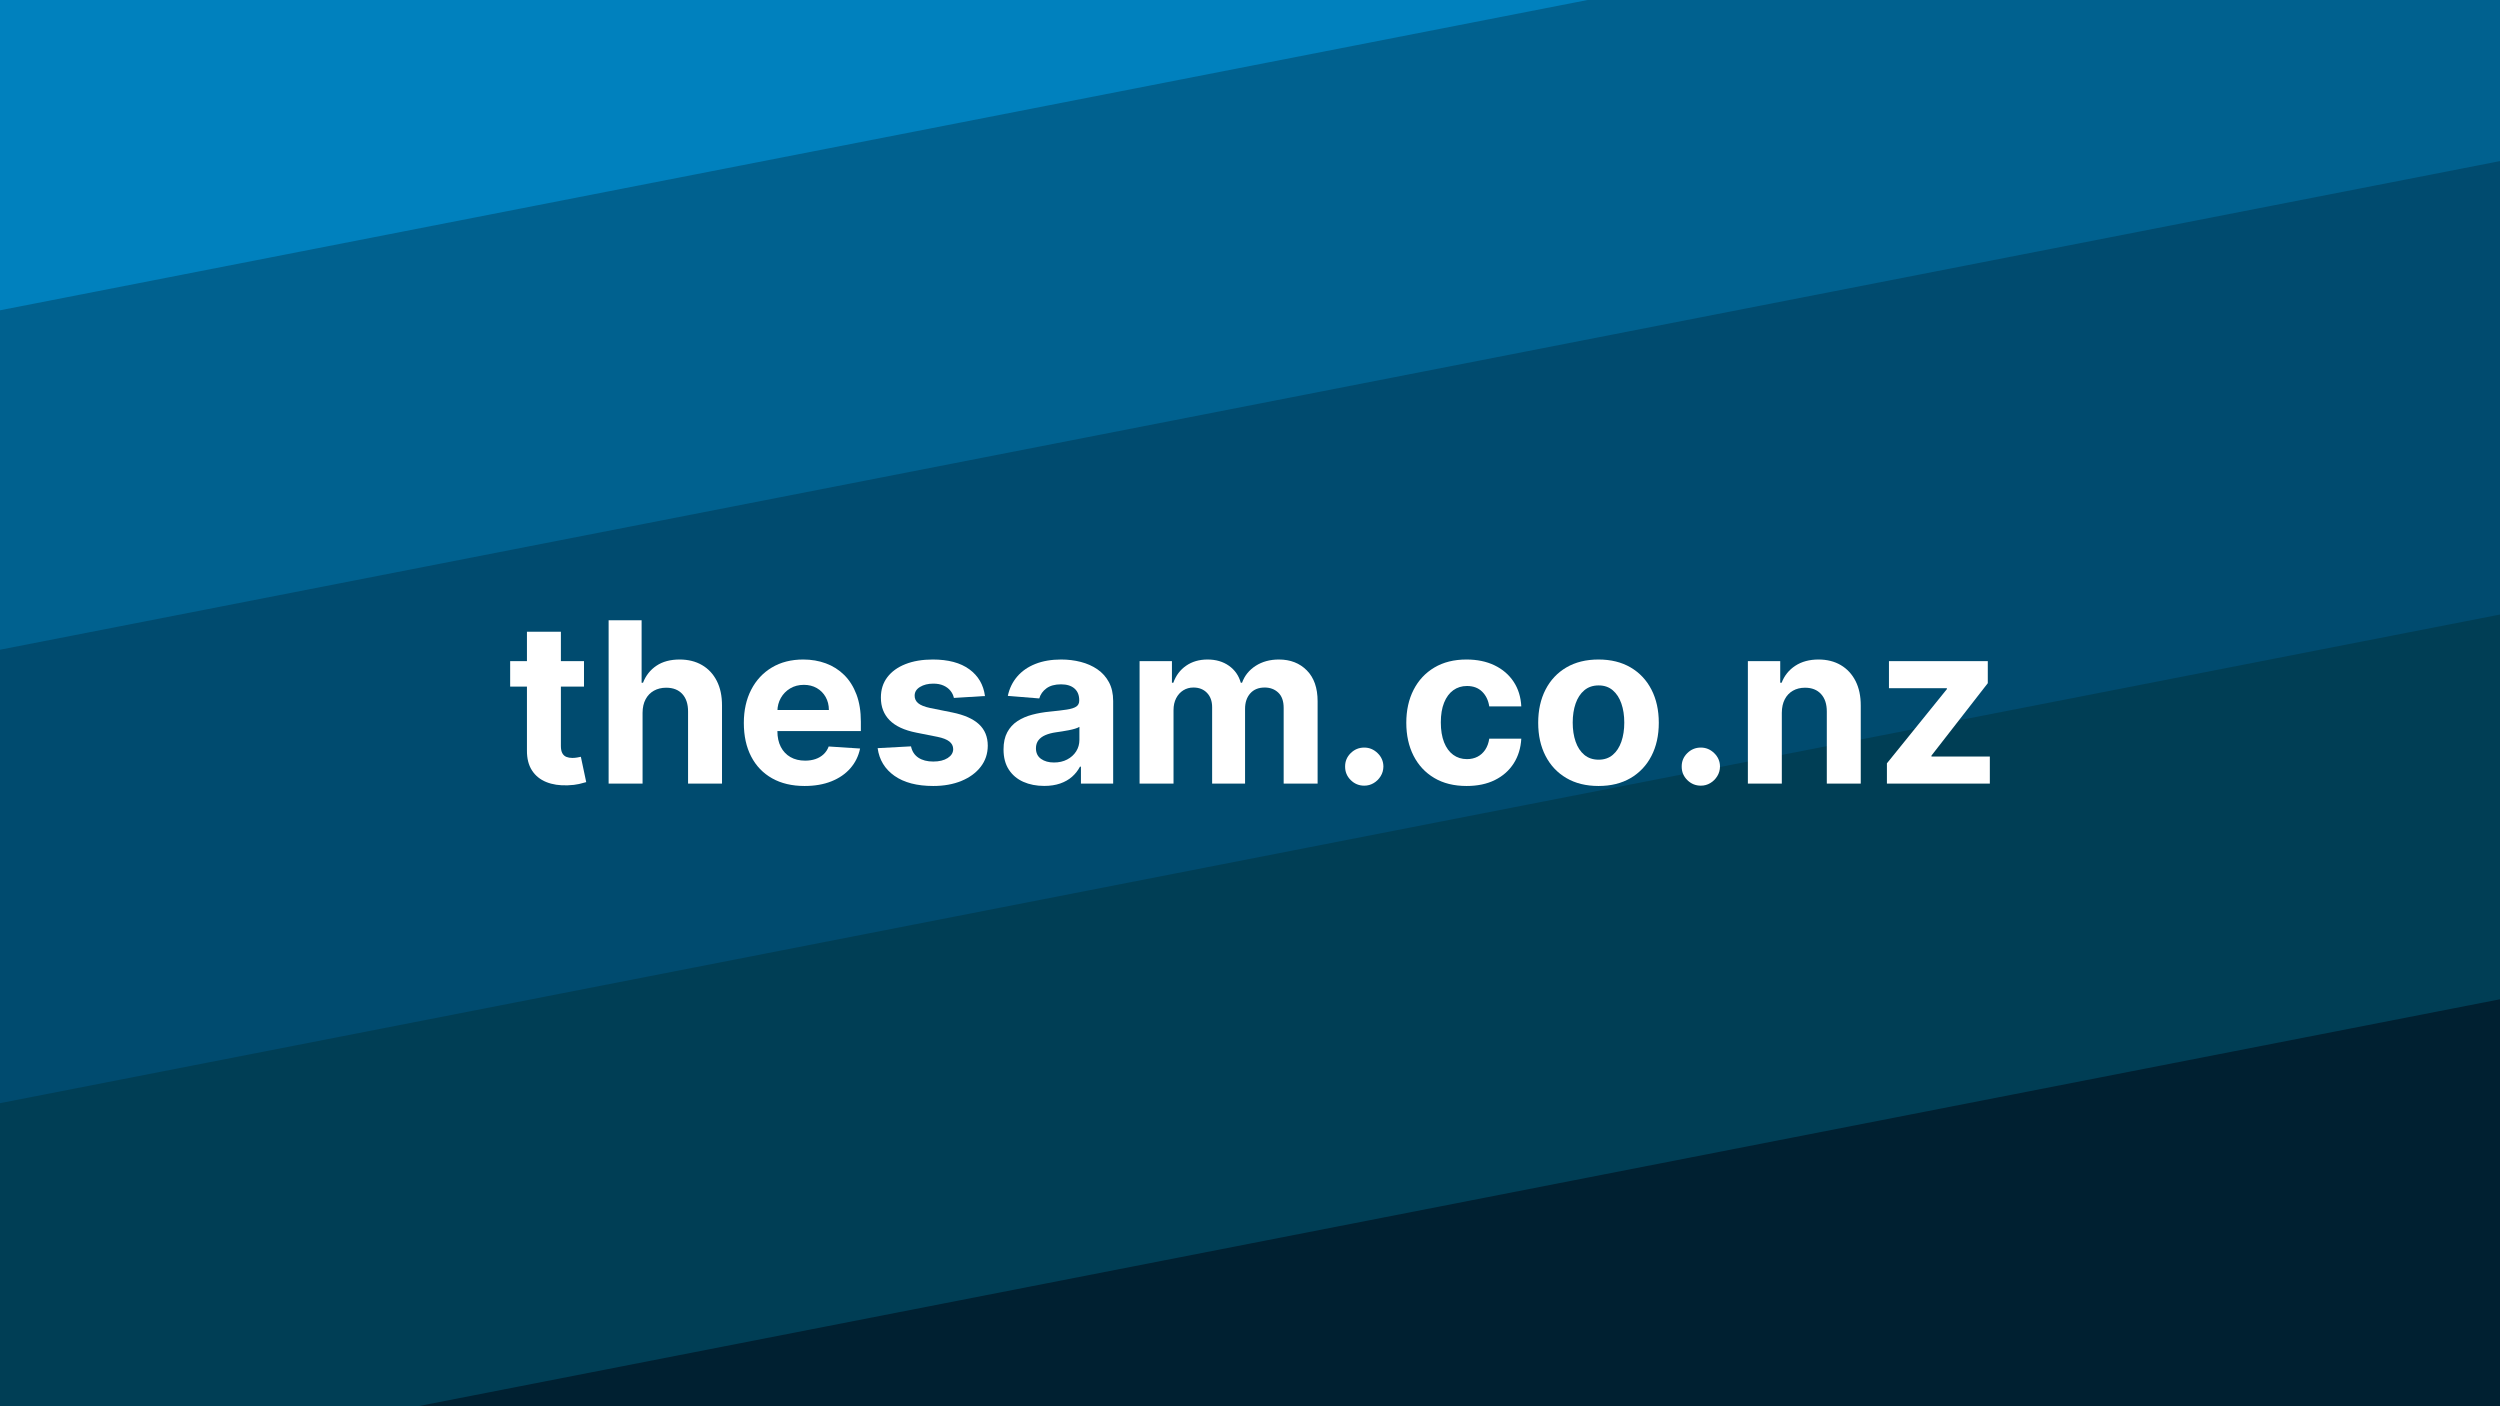 <?xml version="1.0" encoding="UTF-8" standalone="no"?>
<!DOCTYPE svg PUBLIC "-//W3C//DTD SVG 1.1//EN" "http://www.w3.org/Graphics/SVG/1.1/DTD/svg11.dtd">
<!-- Created with Vectornator (http://vectornator.io/) -->
<svg height="100%" stroke-miterlimit="10" style="fill-rule:nonzero;clip-rule:evenodd;stroke-linecap:round;stroke-linejoin:round;" version="1.1" viewBox="0 0 2560 1440" width="100%" xml:space="preserve" xmlns="http://www.w3.org/2000/svg" xmlns:xlink="http://www.w3.org/1999/xlink">
<rect x="0" y="0" width="2560" height="1440" fill="#333333" stroke="none"/>
<defs/>
<clipPath id="ArtboardFrame">
<rect height="1440" width="2560" x="0" y="0"/>
</clipPath>
<g clip-path="url(#ArtboardFrame)" id="iMacs">
<path d="M-279.469 270.149L2647.57-301.948L2768.77 318.135L-158.272 890.232L-279.469 270.149Z" fill="#00618f" fill-rule="nonzero" opacity="1" stroke="none"/>
<path d="M-114.051 687.605L2812.99 115.508L2934.19 735.591L7.145 1307.69L-114.051 687.605Z" fill="#004b6f" fill-rule="nonzero" opacity="1" stroke="none"/>
<path d="M-123.818 1153.85L2803.23 581.753L2924.42 1201.84L-2.621 1773.93L-123.818 1153.85Z" fill="#003e55" fill-rule="nonzero" opacity="1" stroke="none"/>
<path d="M227.173 1479.21L3154.22 907.113L3275.41 1527.2L348.37 2099.29L227.173 1479.21Z" fill="#002031" fill-rule="nonzero" opacity="1" stroke="none"/>
<path d="M-1018.78-126.91L1908.26-699.008L2029.46-78.925L-897.586 493.173L-1018.78-126.91Z" fill="#0081be" fill-rule="nonzero" opacity="1" stroke="none"/>
<g opacity="1">
<path d="M598.006 676.973L598.006 703.11L522.406 703.11L522.406 676.973L598.006 676.973ZM539.591 646.916L574.352 646.916L574.352 763.843C574.352 767.067 574.853 769.569 575.855 771.35C576.857 773.131 578.24 774.372 580.004 775.075C581.769 775.777 583.805 776.128 586.113 776.128C587.78 776.128 589.433 775.981 591.071 775.687C592.71 775.393 593.954 775.148 594.804 774.953L600.293 800.893C598.561 801.448 596.108 802.091 592.933 802.82C589.759 803.55 585.918 803.996 581.409 804.16C573.024 804.486 565.684 803.373 559.389 800.819C553.095 798.266 548.205 794.282 544.72 788.87C541.235 783.457 539.526 776.662 539.591 768.484L539.591 646.916Z" fill="#ffffff" fill-rule="nonzero" opacity="1" stroke="none"/>
<path d="M657.989 729.899L657.989 802.428L623.228 802.428L623.228 635.155L657.009 635.155L657.009 699.124L658.446 699.124C661.32 691.73 665.916 685.917 672.232 681.686C678.549 677.455 686.455 675.34 695.952 675.34C704.696 675.34 712.322 677.229 718.829 681.008C725.335 684.787 730.388 690.199 733.988 697.245C737.587 704.291 739.371 712.714 739.338 722.515L739.338 802.428L704.577 802.428L704.577 728.723C704.61 721.013 702.658 715.002 698.721 710.689C694.784 706.376 689.266 704.22 682.165 704.22C677.449 704.22 673.27 705.235 669.627 707.266C665.984 709.297 663.142 712.227 661.1 716.055C659.058 719.883 658.021 724.498 657.989 729.899Z" fill="#ffffff" fill-rule="nonzero" opacity="1" stroke="none"/>
<path d="M823.889 804.845C811.017 804.845 799.934 802.229 790.639 796.996C781.344 791.764 774.194 784.315 769.19 774.65C764.186 764.985 761.684 753.531 761.684 740.289C761.684 727.373 764.195 716.042 769.215 706.295C774.236 696.548 781.298 688.952 790.402 683.507C799.506 678.062 810.211 675.34 822.517 675.34C830.815 675.34 838.542 676.657 845.697 679.293C852.851 681.928 859.108 685.895 864.466 691.193C869.823 696.492 874.005 703.126 877.011 711.098C880.017 719.069 881.52 728.386 881.52 739.047L881.52 748.587L775.603 748.587L775.603 727.024L848.784 727.024C848.751 722.037 847.643 717.607 845.46 713.736C843.277 709.864 840.266 706.82 836.426 704.604C832.587 702.388 828.147 701.28 823.105 701.28C817.844 701.28 813.183 702.502 809.121 704.947C805.059 707.391 801.882 710.64 799.59 714.691C797.298 718.743 796.119 723.246 796.054 728.201L796.054 748.717C796.054 754.925 797.219 760.289 799.549 764.808C801.879 769.328 805.168 772.807 809.415 775.246C813.662 777.685 818.683 778.905 824.477 778.905C828.365 778.905 831.907 778.355 835.104 777.256C838.3 776.156 841.053 774.525 843.361 772.363C845.67 770.201 847.412 767.547 848.588 764.4L880.735 766.49C879.102 774.244 875.775 780.994 870.755 786.738C865.735 792.483 859.258 796.937 851.324 800.1C843.39 803.263 834.245 804.845 823.889 804.845Z" fill="#ffffff" fill-rule="nonzero" opacity="1" stroke="none"/>
<path d="M1008.61 712.714L976.787 714.674C976.22 711.985 975.044 709.535 973.258 707.324C971.473 705.113 969.118 703.346 966.193 702.023C963.269 700.7 959.787 700.038 955.747 700.038C950.356 700.038 945.809 701.165 942.107 703.42C938.404 705.674 936.569 708.664 936.601 712.388C936.569 715.416 937.748 717.959 940.138 720.017C942.528 722.075 946.642 723.735 952.48 724.999L975.219 729.573C987.415 732.066 996.5 736.088 1002.47 741.637C1008.45 747.185 1011.45 754.49 1011.48 763.55C1011.45 771.783 1009.03 779.001 1004.24 785.202C999.44 791.404 992.852 796.229 984.472 799.675C976.092 803.122 966.473 804.845 955.616 804.845C938.998 804.845 925.769 801.382 915.93 794.456C906.091 787.53 900.349 778.078 898.705 766.099L932.877 764.268C933.933 769.355 936.44 773.218 940.399 775.859C944.358 778.5 949.452 779.82 955.681 779.82C961.758 779.82 966.667 778.628 970.407 776.243C974.148 773.858 976.035 770.803 976.069 767.079C976.035 763.898 974.715 761.29 972.107 759.254C969.499 757.217 965.461 755.644 959.994 754.532L938.301 750.22C926.028 747.792 916.907 743.55 910.94 737.495C904.972 731.44 902.005 723.724 902.037 714.348C902.005 706.289 904.185 699.349 908.579 693.529C912.973 687.708 919.164 683.221 927.152 680.069C935.14 676.916 944.476 675.34 955.158 675.34C971.003 675.34 983.492 678.683 992.623 685.369C1001.75 692.056 1007.08 701.171 1008.61 712.714Z" fill="#ffffff" fill-rule="nonzero" opacity="1" stroke="none"/>
<path d="M1069.24 804.78C1061.26 804.78 1054.14 803.383 1047.87 800.59C1041.6 797.797 1036.66 793.634 1033.05 788.102C1029.43 782.57 1027.62 775.671 1027.62 767.405C1027.62 760.414 1028.89 754.557 1031.43 749.837C1033.97 745.116 1037.44 741.313 1041.85 738.427C1046.26 735.541 1051.29 733.352 1056.94 731.86C1062.58 730.367 1068.51 729.322 1074.73 728.723C1082 728.005 1087.86 727.305 1092.33 726.625C1096.8 725.944 1100.05 724.92 1102.08 723.554C1104.1 722.187 1105.12 720.164 1105.12 717.485L1105.12 717.028C1105.12 711.844 1103.49 707.836 1100.23 705.005C1096.98 702.173 1092.4 700.758 1086.49 700.758C1080.23 700.758 1075.25 702.127 1071.54 704.866C1067.83 707.604 1065.39 711.048 1064.21 715.198L1032 712.584C1033.63 704.961 1036.84 698.359 1041.63 692.778C1046.41 687.196 1052.61 682.895 1060.21 679.873C1067.81 676.851 1076.62 675.34 1086.62 675.34C1093.63 675.34 1100.32 676.159 1106.7 677.798C1113.08 679.437 1118.76 681.964 1123.74 685.378C1128.71 688.791 1132.65 693.18 1135.54 698.543C1138.43 703.907 1139.88 710.329 1139.88 717.811L1139.88 802.428L1106.88 802.428L1106.88 785.047L1105.9 785.047C1103.87 788.946 1101.18 792.381 1097.82 795.355C1094.46 798.328 1090.41 800.642 1085.65 802.297C1080.9 803.952 1075.43 804.78 1069.24 804.78ZM1079.24 780.8C1084.35 780.8 1088.86 779.777 1092.77 777.729C1096.69 775.682 1099.76 772.91 1101.98 769.414C1104.2 765.918 1105.31 761.982 1105.31 757.604L1105.31 744.274C1104.27 744.96 1102.79 745.592 1100.89 746.169C1098.99 746.746 1096.88 747.263 1094.56 747.721C1092.23 748.178 1089.9 748.586 1087.56 748.946C1085.23 749.305 1083.11 749.621 1081.2 749.893C1077.11 750.481 1073.53 751.431 1070.48 752.744C1067.42 754.056 1065.05 755.815 1063.35 758.02C1061.66 760.225 1060.81 762.962 1060.81 766.229C1060.81 770.999 1062.55 774.62 1066.01 777.092C1069.47 779.564 1073.88 780.8 1079.24 780.8Z" fill="#ffffff" fill-rule="nonzero" opacity="1" stroke="none"/>
<path d="M1166.93 802.428L1166.93 676.973L1200.06 676.973L1200.06 699.124L1201.49 699.124C1204.11 691.74 1208.47 685.93 1214.59 681.694C1220.71 677.458 1228.02 675.34 1236.52 675.34C1245.12 675.34 1252.44 677.482 1258.47 681.768C1264.5 686.053 1268.53 691.839 1270.56 699.124L1271.86 699.124C1274.42 691.926 1279.06 686.162 1285.78 681.833C1292.5 677.504 1300.45 675.34 1309.63 675.34C1321.34 675.34 1330.87 679.059 1338.21 686.497C1345.56 693.935 1349.23 704.46 1349.23 718.073L1349.23 802.428L1314.47 802.428L1314.47 724.934C1314.47 717.931 1312.62 712.695 1308.93 709.226C1305.24 705.758 1300.62 704.023 1295.06 704.023C1288.76 704.023 1283.83 706.025 1280.27 710.027C1276.71 714.03 1274.94 719.303 1274.94 725.848L1274.94 802.428L1241.22 802.428L1241.22 724.149C1241.22 717.996 1239.46 713.103 1235.94 709.471C1232.43 705.839 1227.8 704.023 1222.08 704.023C1218.21 704.023 1214.74 704.982 1211.67 706.899C1208.6 708.815 1206.17 711.508 1204.38 714.977C1202.59 718.446 1201.69 722.505 1201.69 727.154L1201.69 802.428L1166.93 802.428Z" fill="#ffffff" fill-rule="nonzero" opacity="1" stroke="none"/>
<path d="M1396.99 804.518C1391.59 804.518 1386.97 802.61 1383.12 798.793C1379.27 794.977 1377.36 790.351 1377.39 784.917C1377.36 779.581 1379.27 775.012 1383.12 771.212C1386.97 767.411 1391.59 765.51 1396.99 765.51C1402.2 765.51 1406.76 767.411 1410.67 771.212C1414.59 775.012 1416.56 779.581 1416.6 784.917C1416.56 788.532 1415.63 791.824 1413.81 794.791C1411.99 797.759 1409.6 800.122 1406.66 801.88C1403.72 803.639 1400.5 804.518 1396.99 804.518Z" fill="#ffffff" fill-rule="nonzero" opacity="1" stroke="none"/>
<path d="M1501.8 804.845C1488.93 804.845 1477.88 802.109 1468.67 796.636C1459.46 791.164 1452.39 783.563 1447.45 773.833C1442.52 764.103 1440.05 752.878 1440.05 740.157C1440.05 727.351 1442.55 716.077 1447.53 706.336C1452.52 696.594 1459.62 688.993 1468.82 683.532C1478.02 678.07 1488.97 675.34 1501.67 675.34C1512.58 675.34 1522.16 677.324 1530.39 681.294C1538.63 685.263 1545.14 690.85 1549.92 698.053C1554.7 705.257 1557.33 713.694 1557.8 723.365L1525 723.365C1524.05 717.125 1521.61 712.08 1517.69 708.23C1513.76 704.381 1508.6 702.456 1502.19 702.456C1496.83 702.456 1492.14 703.913 1488.13 706.826C1484.11 709.739 1480.98 713.97 1478.75 719.518C1476.52 725.067 1475.4 731.794 1475.4 739.701C1475.4 747.694 1476.51 754.492 1478.72 760.095C1480.93 765.699 1484.04 769.973 1488.06 772.919C1492.08 775.865 1496.79 777.338 1502.19 777.338C1506.19 777.338 1509.77 776.524 1512.94 774.895C1516.11 773.267 1518.74 770.893 1520.84 767.773C1522.94 764.653 1524.32 760.871 1525 756.428L1557.8 756.428C1557.26 766.022 1554.67 774.459 1550.02 781.74C1545.37 789.02 1538.96 794.691 1530.79 798.752C1522.61 802.814 1512.95 804.845 1501.8 804.845Z" fill="#ffffff" fill-rule="nonzero" opacity="1" stroke="none"/>
<path d="M1636.86 804.845C1624.16 804.845 1613.2 802.142 1603.98 796.735C1594.75 791.328 1587.64 783.77 1582.63 774.062C1577.62 764.354 1575.11 753.052 1575.11 740.157C1575.11 727.22 1577.62 715.886 1582.63 706.156C1587.64 696.425 1594.75 688.857 1603.98 683.45C1613.2 678.043 1624.16 675.34 1636.86 675.34C1649.56 675.34 1660.52 678.043 1669.74 683.45C1678.97 688.857 1686.08 696.425 1691.09 706.156C1696.1 715.886 1698.61 727.22 1698.61 740.157C1698.61 753.052 1696.1 764.354 1691.09 774.062C1686.08 783.77 1678.97 791.328 1669.74 796.735C1660.52 802.142 1649.56 804.845 1636.86 804.845ZM1637.06 777.925C1642.78 777.925 1647.59 776.275 1651.48 772.975C1655.37 769.675 1658.3 765.167 1660.28 759.45C1662.27 753.732 1663.26 747.236 1663.26 739.962C1663.26 732.655 1662.27 726.14 1660.28 720.417C1658.3 714.694 1655.37 710.172 1651.48 706.85C1647.59 703.529 1642.78 701.868 1637.06 701.868C1631.2 701.868 1626.29 703.529 1622.34 706.85C1618.38 710.172 1615.42 714.694 1613.43 720.417C1611.45 726.14 1610.46 732.655 1610.46 739.962C1610.46 747.236 1611.45 753.732 1613.43 759.45C1615.42 765.167 1618.38 769.675 1622.34 772.975C1626.29 776.275 1631.2 777.925 1637.06 777.925Z" fill="#ffffff" fill-rule="nonzero" opacity="1" stroke="none"/>
<path d="M1741.67 804.518C1736.26 804.518 1731.64 802.61 1727.79 798.793C1723.94 794.977 1722.03 790.351 1722.06 784.917C1722.03 779.581 1723.94 775.012 1727.79 771.212C1731.64 767.411 1736.26 765.51 1741.67 765.51C1746.87 765.51 1751.43 767.411 1755.35 771.212C1759.26 775.012 1761.24 779.581 1761.27 784.917C1761.24 788.532 1760.31 791.824 1758.48 794.791C1756.66 797.759 1754.28 800.122 1751.34 801.88C1748.4 803.639 1745.17 804.518 1741.67 804.518Z" fill="#ffffff" fill-rule="nonzero" opacity="1" stroke="none"/>
<path d="M1824.58 729.899L1824.58 802.428L1789.82 802.428L1789.82 676.973L1822.95 676.973L1822.95 699.124L1824.39 699.124C1827.2 691.806 1831.87 686.012 1838.39 681.743C1844.92 677.474 1852.84 675.34 1862.15 675.34C1870.88 675.34 1878.48 677.248 1884.97 681.065C1891.45 684.882 1896.49 690.314 1900.08 697.36C1903.66 704.406 1905.44 712.791 1905.41 722.515L1905.41 802.428L1870.65 802.428L1870.65 728.723C1870.68 721.056 1868.72 715.056 1864.76 710.721C1860.8 706.387 1855.34 704.22 1848.37 704.22C1843.68 704.22 1839.55 705.235 1835.98 707.266C1832.4 709.297 1829.61 712.227 1827.62 716.055C1825.63 719.883 1824.62 724.498 1824.58 729.899Z" fill="#ffffff" fill-rule="nonzero" opacity="1" stroke="none"/>
<path d="M1932.2 802.428L1932.2 781.65L1993.62 705.657L1993.62 704.743L1934.29 704.743L1934.29 676.973L2035.5 676.973L2035.5 699.581L1977.81 773.743L1977.81 774.658L2037.59 774.658L2037.59 802.428L1932.2 802.428Z" fill="#ffffff" fill-rule="nonzero" opacity="1" stroke="none"/>
</g>
</g>
</svg>
